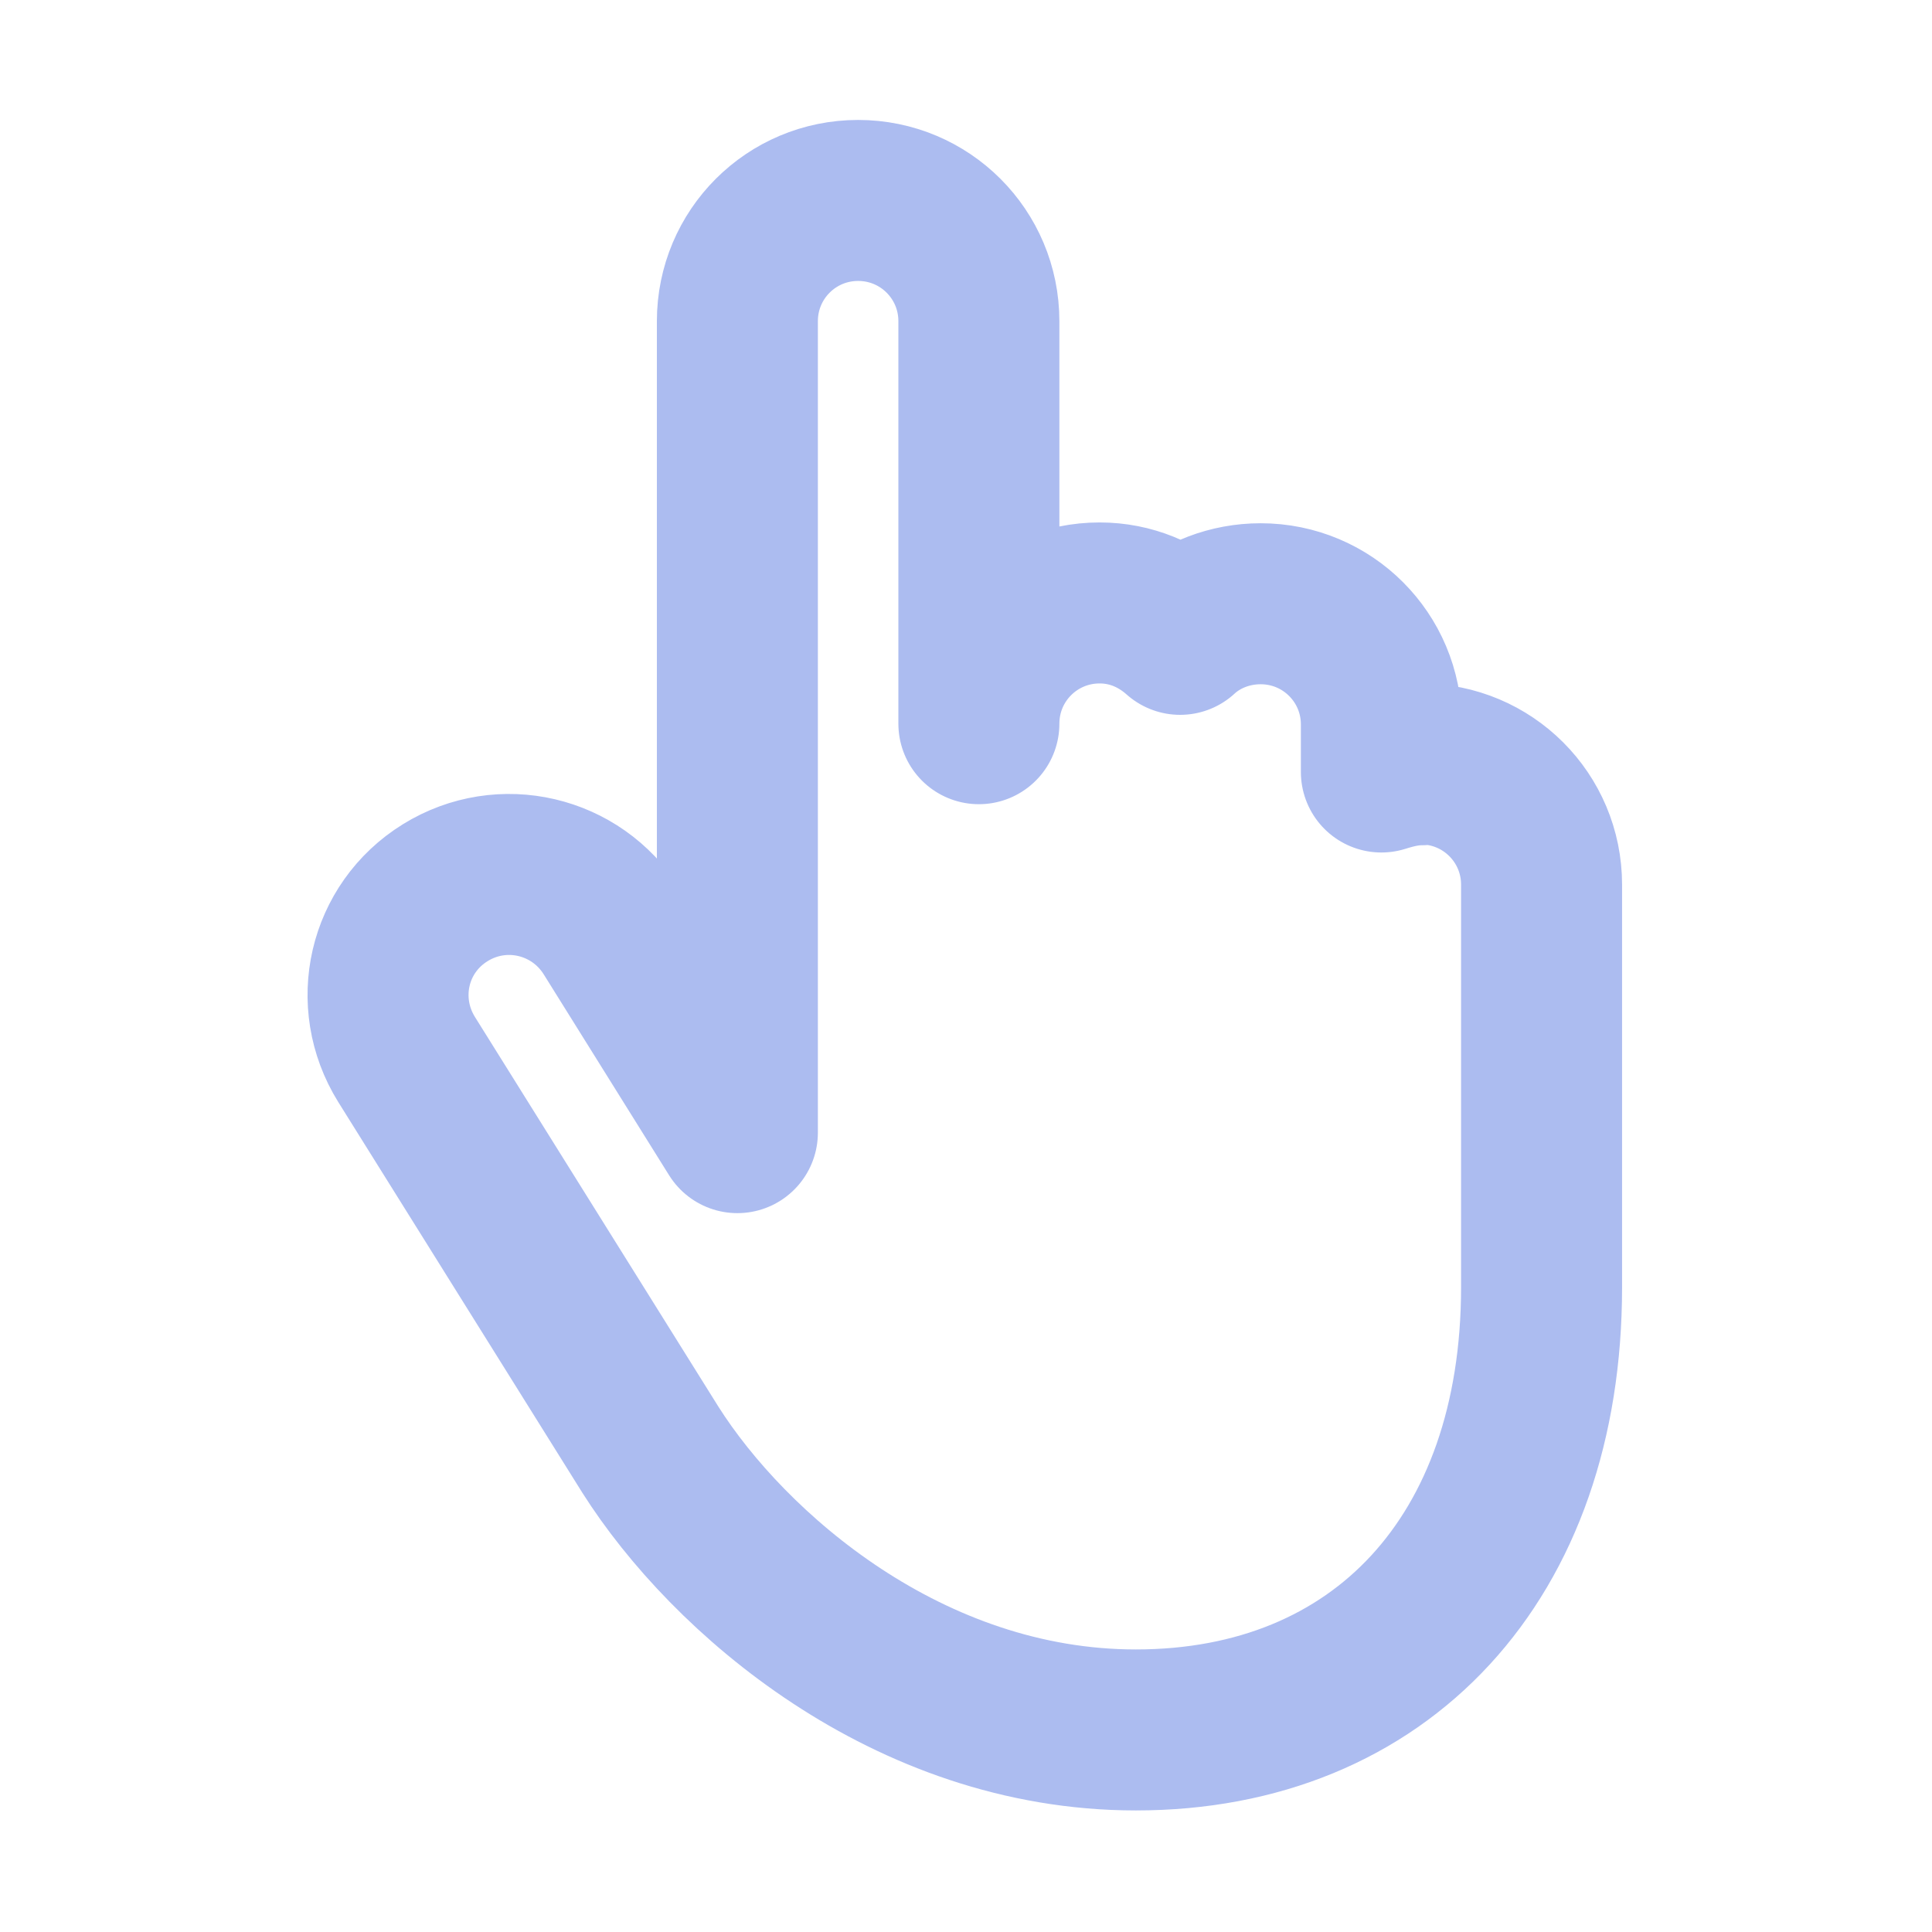 <svg xmlns="http://www.w3.org/2000/svg" width="24" height="24" fill="none"><path stroke="#ACBCF0" stroke-linecap="round" stroke-linejoin="round" stroke-width="2" d="M17.66 9.5c-.18 0-.34.04-.5.09V9c0-.83-.67-1.5-1.5-1.5-.38 0-.74.14-1 .38-.27-.24-.61-.39-1-.39-.83 0-1.5.67-1.5 1.5v-5c0-.83-.67-1.5-1.5-1.5s-1.5.67-1.5 1.5v10.08l-1.56-2.5c-.44-.7-1.36-.92-2.07-.48-.71.44-.92 1.36-.48 2.07l3.03 4.85c.97 1.53 3.2 3.48 6.03 3.48 3.04 0 5.04-2.14 5.04-5.5v-5c0-.83-.67-1.5-1.5-1.5l.01.01Z"/></svg>